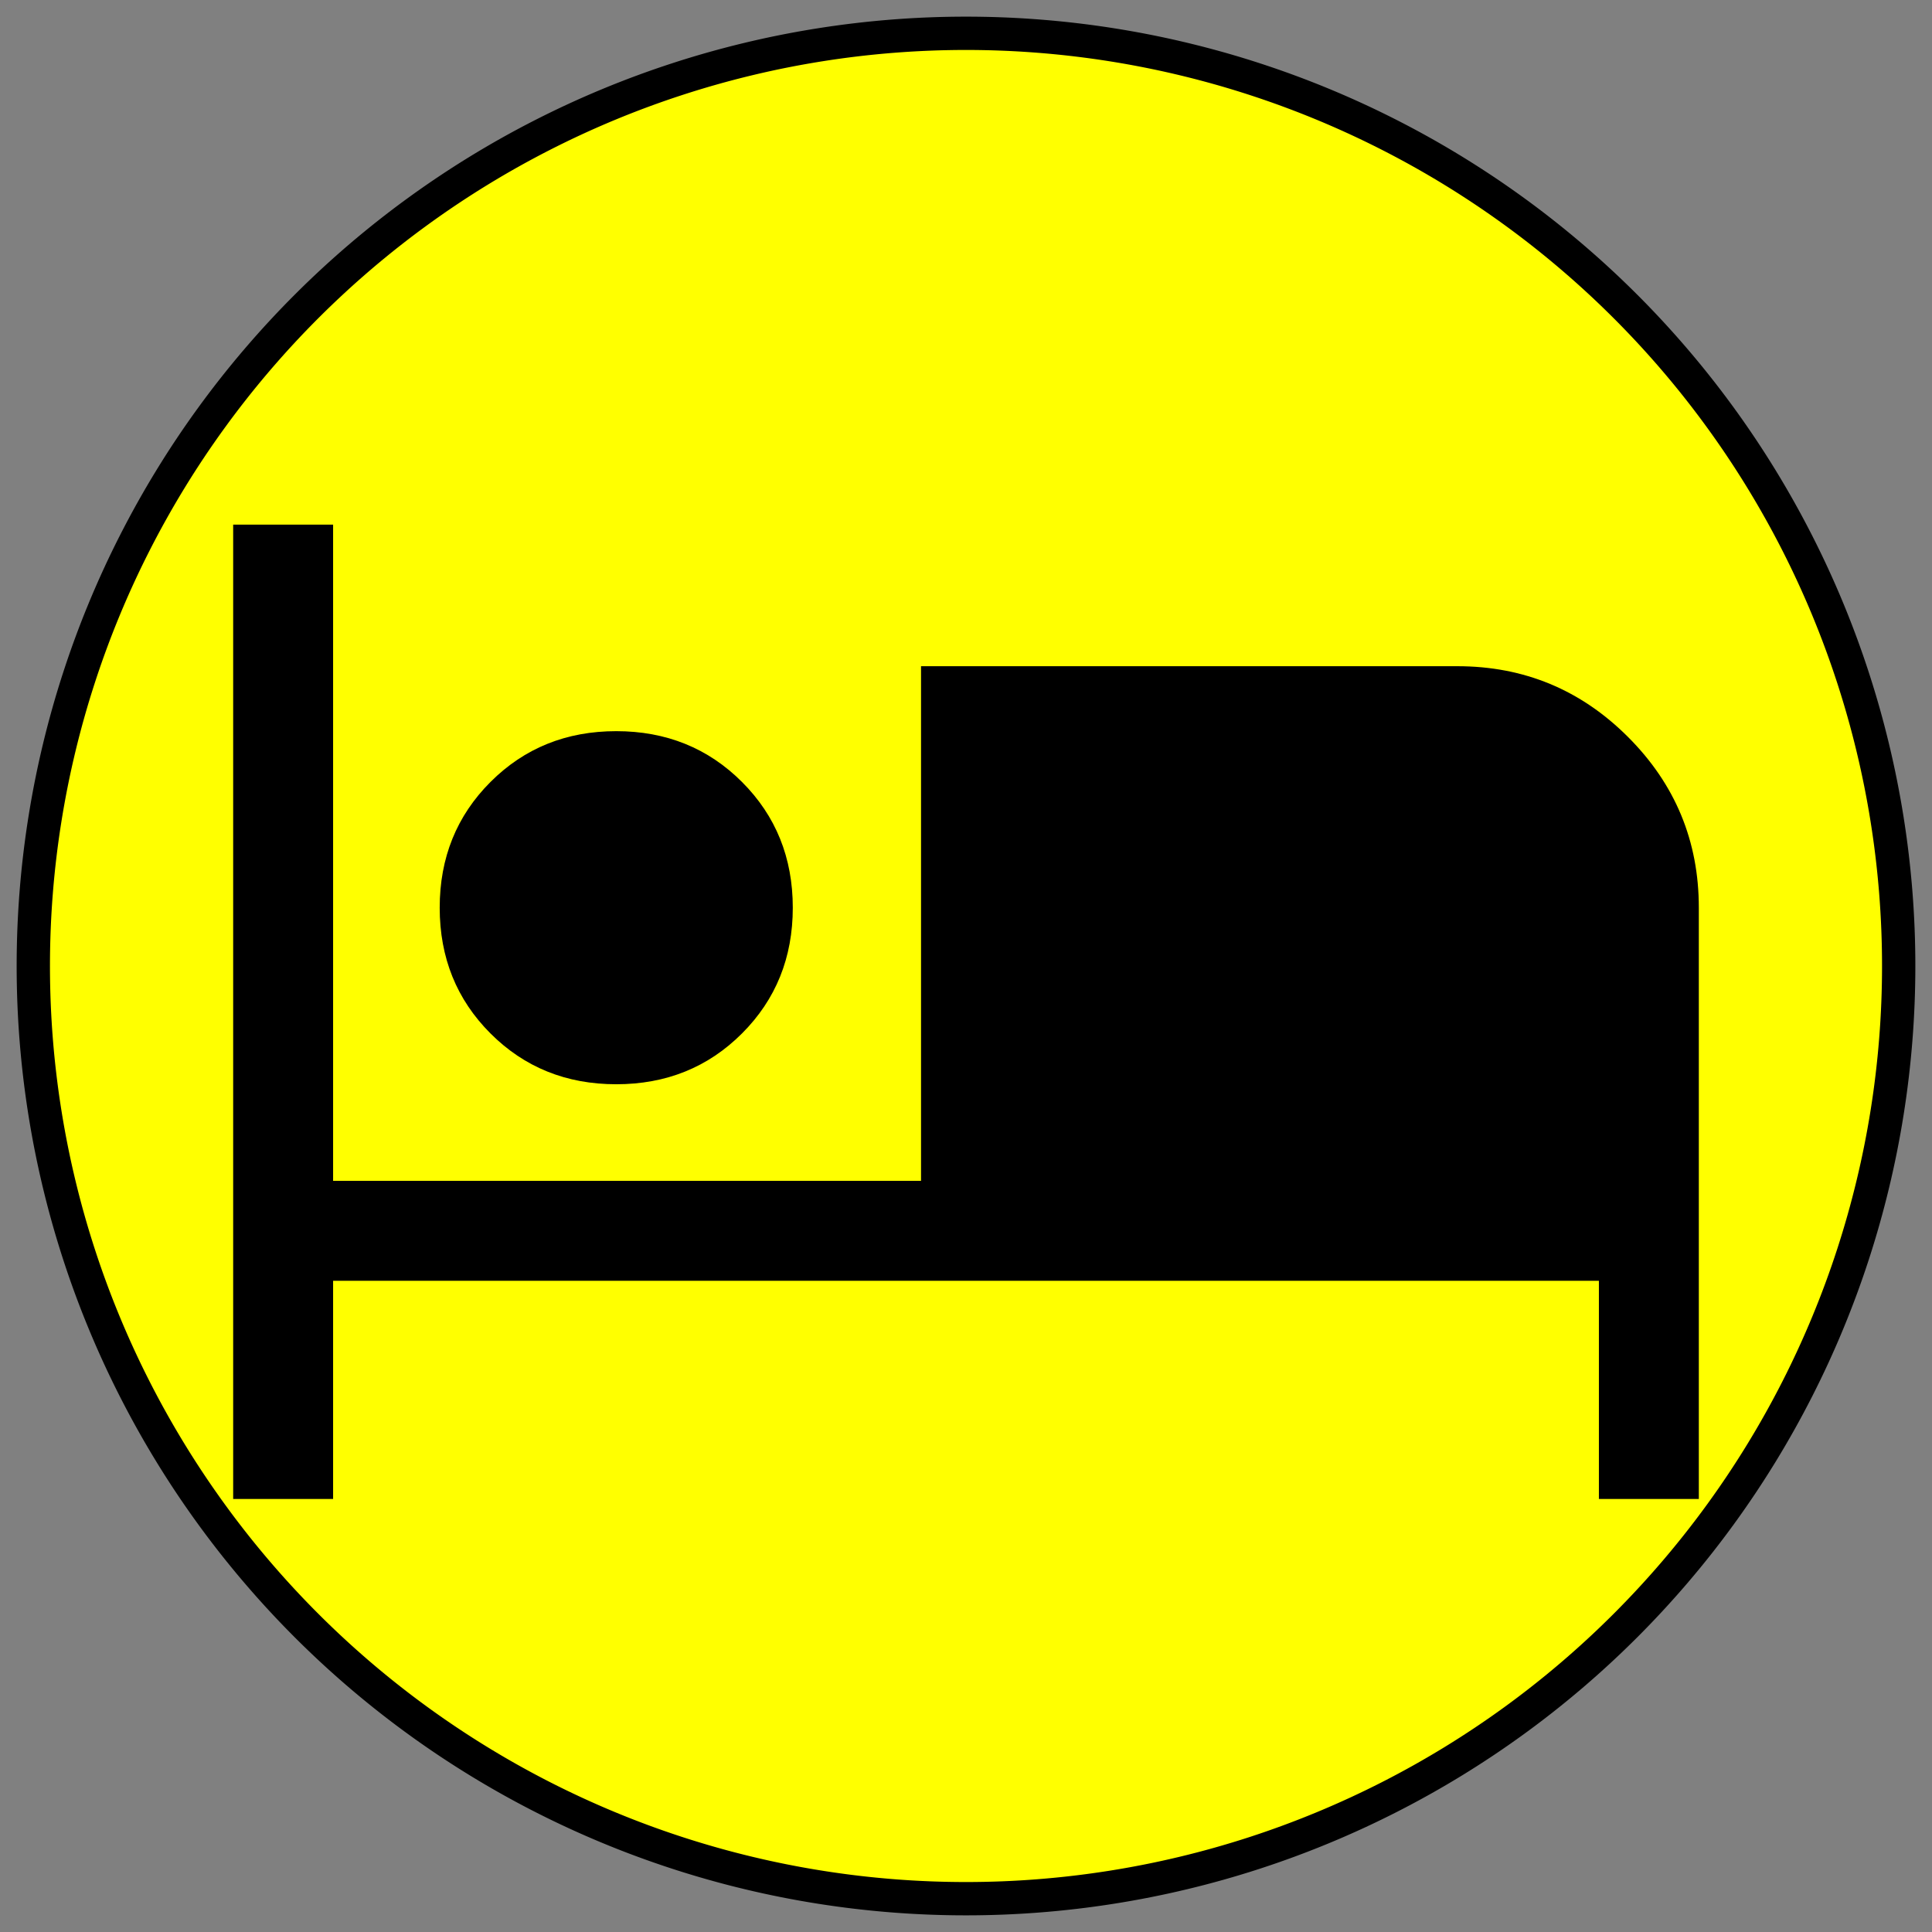 <svg xmlns="http://www.w3.org/2000/svg" height="48" width="48" viewBox="-5 -5 58 58">

    <rect x="-5" y="-5" width="58" height="58" fill="#808080" stroke="none"/>

    <path fill="#FFFF00" stroke="#000000"
                d="
                    M 24, 24
                    m -28, 0
                    a 1,1 0 1,0 56,0
                    a 1,1 0 1,0 -56,0
                    "
                />
                <path fill="#000000" style="stroke-width:1;stroke-miterlimit:4;stroke-dasharray:none;stroke-opacity:1" d="M2 40V10.75H5V30.45H22.65V15H38.75Q41.75 15 43.875 17.125Q46 19.25 46 22.25V40H43V33.45H5V40ZM13.5 27.55Q11.25 27.55 9.725 26.025Q8.2 24.5 8.2 22.25Q8.2 20 9.725 18.475Q11.25 16.95 13.5 16.95Q15.75 16.95 17.275 18.475Q18.8 20 18.8 22.25Q18.8 24.5 17.275 26.025Q15.75 27.55 13.5 27.55Z"/></svg>